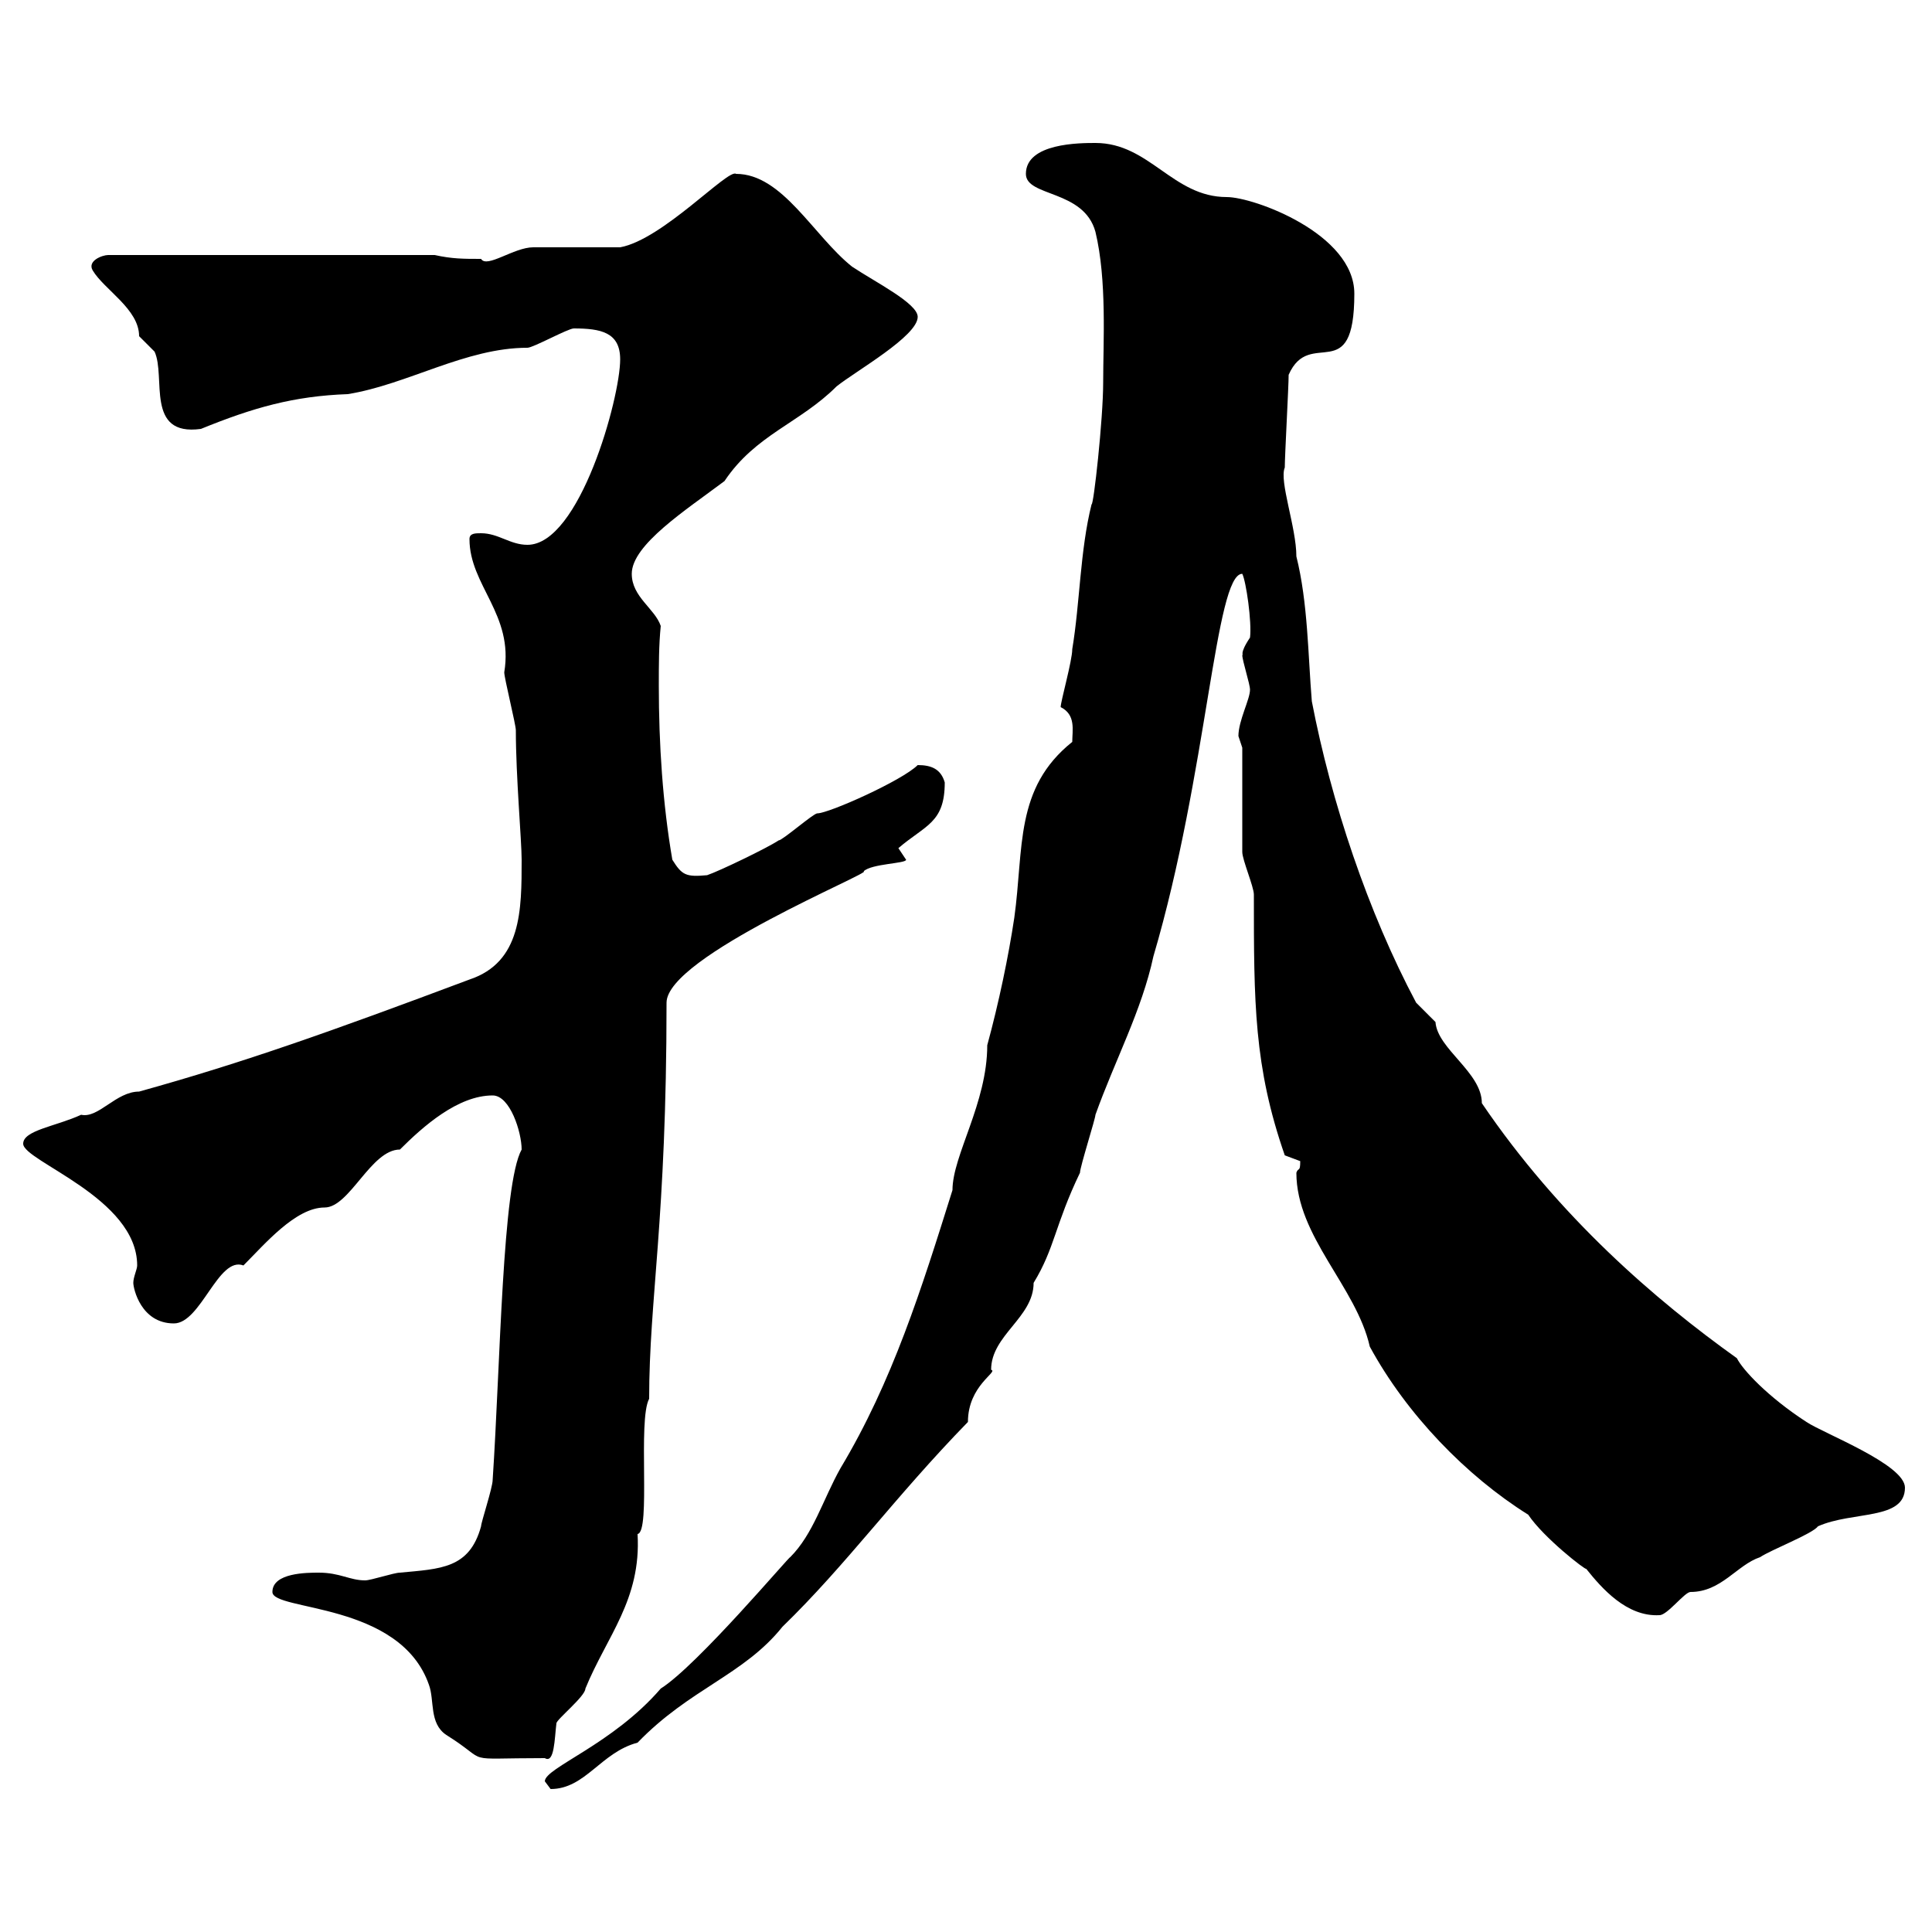 <svg xmlns="http://www.w3.org/2000/svg" xmlns:xlink="http://www.w3.org/1999/xlink" width="300" height="300"><path d="M84.60 276.60C84.60 276.60 85.50 277.80 85.50 277.80C90.90 277.80 93.30 272.10 99 270.60C107.10 262.20 115.50 260.10 121.50 252.60C131.40 243 138.90 232.50 150.30 220.80C150.30 215.10 155.10 213 153.90 212.70C153.90 207.30 160.50 204.60 160.50 199.20C163.80 193.80 163.80 190.20 167.70 182.10C167.70 181.20 170.10 173.70 170.10 173.10C173.10 164.70 177.30 156.90 179.10 148.50C187.50 120 188.70 89.10 192.90 89.10C193.50 90.30 194.40 96.60 194.10 99C192.30 101.70 193.20 101.70 192.90 101.70C192.90 102.60 194.10 106.20 194.10 107.10C194.10 108.60 192.30 111.90 192.30 114.30C192.30 114.30 192.90 116.10 192.90 116.10C192.90 118.80 192.90 129.90 192.90 132.30C192.90 133.50 194.70 137.70 194.70 138.90C194.70 155.70 194.70 165.60 199.50 179.40C199.50 179.40 201.90 180.30 201.90 180.30C201.90 182.10 201.60 181.20 201.30 182.10C201.30 192 210.60 199.80 212.70 209.10C218.40 219.60 227.70 229.20 237.30 235.20C239.70 238.80 246.30 243.90 246.30 243.60C248.70 246.60 252.60 251.10 257.70 250.80C258.90 250.80 261.60 247.20 262.50 247.20C267.30 247.20 269.70 243 273.30 241.80C275.10 240.60 281.40 238.20 282.30 237C287.70 234.60 295.80 236.10 295.80 231C295.80 227.40 283.20 222.60 280.50 220.80C274.50 216.90 270.60 212.70 269.70 210.90C257.10 201.90 242.10 189 230.10 171.30C230.10 166.50 223.20 162.90 222.90 158.70C222.90 158.70 219.90 155.70 219.90 155.70C212.40 141.60 206.70 124.50 203.70 108.90C203.10 101.70 203.10 93.60 201.30 86.40C201.30 81.90 198.60 74.70 199.50 72.60C199.50 70.80 200.10 60 200.10 58.20C203.40 50.70 210.30 60.30 210.30 45.60C210.30 36.30 194.70 30.60 190.50 30.60C182.10 30.60 178.50 22.20 170.10 22.20C167.70 22.20 159.30 22.20 159.30 27C159.30 30.60 168.30 29.40 170.10 36C171.90 43.50 171.30 53.10 171.30 59.40C171.30 65.10 169.80 78.60 169.50 78.30C167.70 85.50 167.70 93.60 166.50 100.80C166.50 102.60 164.70 108.90 164.70 109.80C167.10 111 166.50 113.40 166.50 115.20C157.50 122.40 159 131.70 157.50 142.50C156.60 148.50 155.10 155.70 153.30 162.30C153.30 171.30 147.90 179.40 147.90 184.80C143.10 200.10 138.60 214.50 130.50 228C127.80 232.80 126.30 238.20 122.70 241.80C122.70 241.50 108.30 258.60 102.60 262.20C95.10 270.90 84.60 274.50 84.60 276.60ZM42.30 247.20C42.30 250.20 62.10 248.70 66.60 261.60C67.50 264 66.60 267.60 69.30 269.40C76.50 273.90 71.10 273 84.60 273C86.10 273.90 86.10 270 86.40 267.60C86.40 267 90.90 263.40 90.90 262.20C94.20 254.10 99.60 248.40 99 238.20C101.10 237.90 99 220.50 100.80 217.20C100.80 201.60 103.50 189.60 103.50 155.70C103.50 148.50 135.90 135.30 134.10 135.30C135.30 134.10 140.70 134.10 140.70 133.50C140.70 133.50 139.50 131.70 139.50 131.70C143.70 128.10 146.70 127.80 146.70 121.50C146.10 119.40 144.60 118.80 142.50 118.80C140.10 121.20 128.70 126.30 126.90 126.30C126.30 126.30 121.50 130.50 120.90 130.50C119.10 131.70 111.60 135.30 109.80 135.90C106.50 136.20 105.90 135.90 104.40 133.50C102.90 124.80 102.30 115.50 102.30 106.50C102.30 103.20 102.30 100.20 102.60 97.20C101.70 94.50 98.10 92.70 98.10 89.10C98.10 84.60 106.50 79.20 112.50 74.70C117.30 67.50 124.20 65.70 129.90 60C132.90 57.60 142.50 52.20 142.50 49.20C142.50 47.10 135.90 43.80 132.30 41.40C126.30 36.60 121.50 27 114.30 27C113.10 26.10 102.90 37.20 96.30 38.40C94.50 38.40 84.60 38.40 82.80 38.40C79.80 38.40 75.60 41.70 74.70 40.20C72 40.20 70.20 40.20 67.50 39.60L16.80 39.60C15.90 39.60 13.50 40.50 14.40 42C16.20 45 21.60 48 21.60 52.20C21.60 52.20 24 54.60 24 54.60C25.80 58.50 22.50 67.80 31.20 66.60C39.30 63.30 45.60 61.50 54 61.20C63.30 59.70 72.30 54 81.90 54C82.80 54 88.20 51 89.10 51C93.30 51 96.30 51.60 96.30 55.80C96.30 61.80 90 84.60 81.90 84.60C79.20 84.60 77.40 82.80 74.70 82.80C73.80 82.80 72.90 82.80 72.90 83.70C72.90 90.90 79.80 95.40 78.30 104.40C78.30 105.30 80.10 112.50 80.10 113.40C80.10 120.60 81 130.50 81 133.50C81 141.30 81 149.40 72.90 152.10C51.30 160.20 37.80 165 21.60 169.50C18 169.50 15.30 173.70 12.60 173.10C8.70 174.90 3.60 175.50 3.60 177.60C3.60 180.30 21.30 186 21.30 196.50C21.30 197.10 20.70 198.30 20.70 199.20C20.70 200.10 21.90 205.50 27 205.50C31.20 205.50 33.90 195 37.80 196.50C41.10 193.20 45.90 187.50 50.40 187.50C54.30 187.50 57.60 178.50 62.10 178.50C65.70 174.90 71.10 170.10 76.50 170.10C79.20 170.10 81 175.80 81 178.50C78 183.90 77.70 211.80 76.50 229.80C76.50 231 74.70 236.40 74.70 237C72.90 243.60 68.40 243.60 62.10 244.20C61.20 244.20 57.60 245.40 56.70 245.40C54.30 245.40 52.80 244.20 49.50 244.20C47.70 244.20 42.30 244.20 42.30 247.20Z"/></svg>